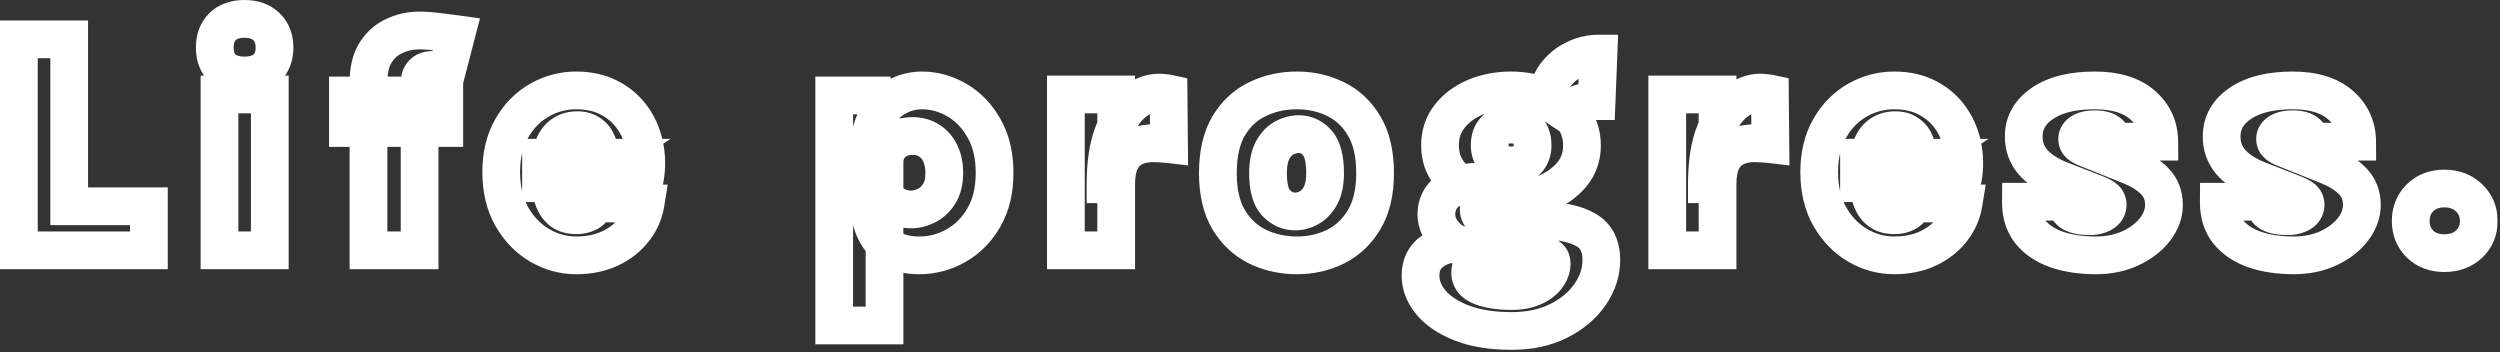<svg width="795" height="112" viewBox="0 0 795 112" fill="none" xmlns="http://www.w3.org/2000/svg">
<rect x="0" y="0" width="795" height="112" fill="#333333" stroke="none"/>
<mask id="path-1-outside-1_199_148" maskUnits="userSpaceOnUse" x="-0.602" y="-0.4" width="795" height="112" fill="black">
<rect fill="white" x="-0.602" y="-0.4" width="795" height="112"/>
<path d="M22 12.5V65.6H47.35V79.6H6V12.5H22ZM77.796 24C74.763 24 72.413 23.233 70.746 21.7C69.113 20.133 68.296 17.933 68.296 15.1C68.296 12.333 69.113 10.133 70.746 8.5C72.413 6.833 74.763 6 77.796 6C80.73 6 83.046 6.833 84.746 8.5C86.446 10.133 87.296 12.333 87.296 15.1C87.296 17.933 86.446 20.133 84.746 21.7C83.046 23.233 80.73 24 77.796 24ZM69.796 79.6V30.05H85.796V79.6H69.796ZM117.184 79.6V26.05C117.184 22.183 117.95 19.05 119.484 16.65C121.017 14.25 123.017 12.5 125.484 11.4C127.95 10.267 130.55 9.7 133.284 9.7C135.15 9.7 137.117 9.833 139.184 10.1C141.25 10.333 143.234 10.583 145.134 10.85L141.984 23C141.317 22.833 140.584 22.667 139.784 22.5C139.017 22.333 138.234 22.25 137.434 22.25C136.634 22.25 135.934 22.4 135.334 22.7C134.734 23 134.267 23.467 133.934 24.1C133.6 24.7 133.434 25.45 133.434 26.35V79.6H117.184ZM110.634 40.7V30.35H141.284V40.7H110.634ZM183.239 81.2C179.106 81.2 175.222 80.133 171.589 78C167.956 75.867 165.006 72.817 162.739 68.85C160.506 64.883 159.389 60.183 159.389 54.75C159.389 49.317 160.506 44.667 162.739 40.8C164.972 36.9 167.906 33.917 171.539 31.85C175.172 29.783 179.072 28.75 183.239 28.75C187.372 28.75 190.972 29.583 194.039 31.25C197.106 32.883 199.572 35.1 201.439 37.9C203.339 40.7 204.572 43.867 205.139 47.4C205.739 50.9 205.622 54.517 204.789 58.25H172.039V50.15H193.089L190.789 51.65C190.889 50.483 190.839 49.3 190.639 48.1C190.472 46.9 190.122 45.8 189.589 44.8C189.056 43.767 188.289 42.95 187.289 42.35C186.322 41.717 185.072 41.4 183.539 41.4C181.839 41.4 180.356 41.817 179.089 42.65C177.856 43.45 176.889 44.633 176.189 46.2C175.522 47.733 175.189 49.617 175.189 51.85V58.15C175.189 60.25 175.489 62.067 176.089 63.6C176.689 65.133 177.572 66.333 178.739 67.2C179.939 68.033 181.439 68.45 183.239 68.45C184.706 68.45 185.989 68.15 187.089 67.55C188.189 66.95 188.956 66 189.389 64.7H205.289C204.789 67.767 203.556 70.55 201.589 73.05C199.656 75.55 197.122 77.533 193.989 79C190.889 80.467 187.306 81.2 183.239 81.2ZM292.327 81.2C288.694 81.2 285.661 80.467 283.227 79C280.794 77.533 278.961 75.233 277.727 72.1C276.527 68.967 275.927 64.9 275.927 59.9H281.277C281.277 61.233 281.661 62.4 282.427 63.4C283.194 64.4 284.227 65.183 285.527 65.75C286.827 66.317 288.244 66.6 289.777 66.6C291.311 66.6 292.877 66.217 294.477 65.45C296.111 64.683 297.477 63.45 298.577 61.75C299.711 60.05 300.277 57.8 300.277 55C300.277 52.633 299.861 50.567 299.027 48.8C298.194 47.033 297.011 45.667 295.477 44.7C293.977 43.733 292.177 43.25 290.077 43.25C288.377 43.25 286.861 43.6 285.527 44.3C284.194 45 283.144 46 282.377 47.3C281.644 48.567 281.277 50.067 281.277 51.8H275.927C275.927 46.2 276.727 41.717 278.327 38.35C279.961 34.983 282.094 32.55 284.727 31.05C287.361 29.517 290.161 28.75 293.127 28.75C297.061 28.75 300.794 29.783 304.327 31.85C307.861 33.917 310.727 36.9 312.927 40.8C315.161 44.7 316.277 49.433 316.277 55C316.277 60.533 315.144 65.25 312.877 69.15C310.644 73.05 307.694 76.033 304.027 78.1C300.394 80.167 296.494 81.2 292.327 81.2ZM265.277 103.5V30.35H278.327L281.277 43.2V103.5H265.277ZM338.949 79.6V30.05H354.949V79.6H338.949ZM351.549 58.6C351.549 51.9 352.399 46.4 354.099 42.1C355.799 37.8 357.949 34.617 360.549 32.55C363.149 30.483 365.799 29.45 368.499 29.45C369.033 29.45 369.566 29.483 370.099 29.55C370.633 29.583 371.133 29.65 371.599 29.75L371.749 45.85C370.916 45.75 370.066 45.683 369.199 45.65C368.333 45.583 367.516 45.55 366.749 45.55C364.416 45.55 362.349 45.983 360.549 46.85C358.783 47.717 357.399 49.1 356.399 51C355.433 52.9 354.949 55.433 354.949 58.6H351.549ZM412.43 81.2C407.863 81.2 403.663 80.267 399.83 78.4C396.03 76.5 392.98 73.633 390.68 69.8C388.413 65.933 387.28 61.033 387.28 55.1C387.28 48.967 388.413 43.967 390.68 40.1C392.98 36.233 396.03 33.383 399.83 31.55C403.663 29.683 407.863 28.75 412.43 28.75C416.896 28.75 421.013 29.683 424.78 31.55C428.546 33.383 431.563 36.233 433.83 40.1C436.13 43.967 437.28 48.967 437.28 55.1C437.28 61.033 436.13 65.933 433.83 69.8C431.563 73.633 428.546 76.5 424.78 78.4C421.013 80.267 416.896 81.2 412.43 81.2ZM411.83 67.25C413.363 67.25 414.846 66.85 416.28 66.05C417.746 65.25 418.963 63.967 419.93 62.2C420.896 60.4 421.38 58.033 421.38 55.1C421.38 50.533 420.563 47.317 418.93 45.45C417.296 43.583 415.33 42.65 413.03 42.65C411.496 42.65 409.963 43.05 408.43 43.85C406.93 44.65 405.68 45.967 404.68 47.8C403.713 49.6 403.23 52.033 403.23 55.1C403.23 59.533 404.08 62.667 405.78 64.5C407.513 66.333 409.53 67.25 411.83 67.25ZM480.721 105.25C474.454 105.25 469.154 104.4 464.821 102.7C460.521 101.033 457.254 98.85 455.021 96.15C452.821 93.483 451.721 90.65 451.721 87.65C451.721 84.483 452.854 82 455.121 80.2C457.388 78.4 460.154 77.5 463.421 77.5L476.571 81.25C473.671 81.25 471.438 81.717 469.871 82.65C468.304 83.617 467.521 84.983 467.521 86.75C467.521 88.75 468.754 90.217 471.221 91.15C473.721 92.083 476.888 92.55 480.721 92.55C483.421 92.55 485.721 92.117 487.621 91.25C489.521 90.417 490.954 89.333 491.921 88C492.921 86.667 493.421 85.283 493.421 83.85C493.421 82.983 493.171 82.333 492.671 81.9C492.204 81.467 491.454 81.25 490.421 81.25H476.571C473.271 81.25 470.104 80.683 467.071 79.55C464.038 78.417 461.554 76.867 459.621 74.9C457.721 72.9 456.771 70.65 456.771 68.15C456.771 66.083 457.338 64.267 458.471 62.7C459.604 61.133 461.204 59.917 463.271 59.05C465.371 58.183 467.804 57.75 470.571 57.75L475.171 62.7C474.238 62.7 473.388 62.85 472.621 63.15C471.888 63.45 471.304 63.9 470.871 64.5C470.438 65.067 470.221 65.783 470.221 66.65C470.221 67.783 470.721 68.667 471.721 69.3C472.721 69.9 474.338 70.2 476.571 70.2H490.421C496.288 70.2 500.888 71.15 504.221 73.05C507.554 74.917 509.221 78.117 509.221 82.65C509.221 86.517 508.038 90.167 505.671 93.6C503.304 97.067 499.988 99.867 495.721 102C491.454 104.167 486.454 105.25 480.721 105.25ZM480.471 63.55C476.471 63.55 472.754 62.85 469.321 61.45C465.921 60.017 463.171 58.017 461.071 55.45C458.971 52.85 457.921 49.783 457.921 46.25C457.921 42.617 458.971 39.5 461.071 36.9C463.171 34.267 465.921 32.25 469.321 30.85C472.754 29.45 476.471 28.75 480.471 28.75C484.404 28.75 488.088 29.45 491.521 30.85C494.954 32.25 497.738 34.267 499.871 36.9C502.004 39.5 503.071 42.617 503.071 46.25C503.071 49.783 502.004 52.85 499.871 55.45C497.738 58.017 494.954 60.017 491.521 61.45C488.088 62.85 484.404 63.55 480.471 63.55ZM480.671 52.6C483.104 52.6 484.821 51.983 485.821 50.75C486.854 49.517 487.371 48.017 487.371 46.25C487.371 44.183 486.854 42.567 485.821 41.4C484.788 40.2 483.004 39.6 480.471 39.6C478.171 39.6 476.471 40.2 475.371 41.4C474.271 42.567 473.721 44.183 473.721 46.25C473.721 48.017 474.271 49.517 475.371 50.75C476.504 51.983 478.271 52.6 480.671 52.6ZM499.271 36.75L492.071 32C492.071 28.967 492.871 26.333 494.471 24.1C496.071 21.867 498.121 20.133 500.621 18.9C503.121 17.667 505.688 17.05 508.321 17.05L507.721 32.15C504.954 32.15 502.854 32.533 501.421 33.3C499.988 34.033 499.271 35.183 499.271 36.75ZM530.18 79.6V30.05H546.18V79.6H530.18ZM542.78 58.6C542.78 51.9 543.63 46.4 545.33 42.1C547.03 37.8 549.18 34.617 551.78 32.55C554.38 30.483 557.03 29.45 559.73 29.45C560.263 29.45 560.796 29.483 561.33 29.55C561.863 29.583 562.363 29.65 562.83 29.75L562.98 45.85C562.146 45.75 561.296 45.683 560.43 45.65C559.563 45.583 558.746 45.55 557.98 45.55C555.646 45.55 553.58 45.983 551.78 46.85C550.013 47.717 548.63 49.1 547.63 51C546.663 52.9 546.18 55.433 546.18 58.6H542.78ZM602.36 81.2C598.227 81.2 594.344 80.133 590.71 78C587.077 75.867 584.127 72.817 581.86 68.85C579.627 64.883 578.51 60.183 578.51 54.75C578.51 49.317 579.627 44.667 581.86 40.8C584.094 36.9 587.027 33.917 590.66 31.85C594.294 29.783 598.194 28.75 602.36 28.75C606.494 28.75 610.094 29.583 613.16 31.25C616.227 32.883 618.694 35.1 620.56 37.9C622.46 40.7 623.694 43.867 624.26 47.4C624.86 50.9 624.744 54.517 623.91 58.25H591.16V50.15H612.21L609.91 51.65C610.01 50.483 609.96 49.3 609.76 48.1C609.594 46.9 609.244 45.8 608.71 44.8C608.177 43.767 607.41 42.95 606.41 42.35C605.444 41.717 604.194 41.4 602.66 41.4C600.96 41.4 599.477 41.817 598.21 42.65C596.977 43.45 596.01 44.633 595.31 46.2C594.644 47.733 594.31 49.617 594.31 51.85V58.15C594.31 60.25 594.61 62.067 595.21 63.6C595.81 65.133 596.694 66.333 597.86 67.2C599.06 68.033 600.56 68.45 602.36 68.45C603.827 68.45 605.11 68.15 606.21 67.55C607.31 66.95 608.077 66 608.51 64.7H624.41C623.91 67.767 622.677 70.55 620.71 73.05C618.777 75.55 616.244 77.533 613.11 79C610.01 80.467 606.427 81.2 602.36 81.2ZM666.495 81.2C661.795 81.2 657.645 80.583 654.045 79.35C650.445 78.083 647.629 76.2 645.595 73.7C643.595 71.167 642.612 67.983 642.645 64.15H657.095C657.162 65.883 657.829 67.083 659.095 67.75C660.395 68.417 662.145 68.75 664.345 68.75C665.679 68.75 666.779 68.583 667.645 68.25C668.512 67.917 669.162 67.483 669.595 66.95C670.029 66.383 670.245 65.783 670.245 65.15C670.245 64.317 669.945 63.65 669.345 63.15C668.745 62.65 667.812 62.15 666.545 61.65L654.595 57C651.062 55.533 648.329 53.683 646.395 51.45C644.495 49.183 643.545 46.5 643.545 43.4C643.545 39.033 645.562 35.5 649.595 32.8C653.629 30.1 659.145 28.75 666.145 28.75C672.712 28.75 677.762 30.283 681.295 33.35C684.829 36.417 686.612 40.317 686.645 45.05H671.995C671.995 43.983 671.545 43.067 670.645 42.3C669.745 41.5 668.245 41.1 666.145 41.1C664.412 41.1 663.045 41.383 662.045 41.95C661.045 42.517 660.545 43.267 660.545 44.2C660.545 45.467 661.595 46.467 663.695 47.2L677.295 52.65C680.662 53.983 683.312 55.65 685.245 57.65C687.179 59.65 688.145 62.15 688.145 65.15C688.145 67.883 687.195 70.483 685.295 72.95C683.429 75.383 680.862 77.367 677.595 78.9C674.329 80.433 670.629 81.2 666.495 81.2ZM729.425 81.2C724.725 81.2 720.575 80.583 716.975 79.35C713.375 78.083 710.558 76.2 708.525 73.7C706.525 71.167 705.542 67.983 705.575 64.15H720.025C720.092 65.883 720.758 67.083 722.025 67.75C723.325 68.417 725.075 68.75 727.275 68.75C728.608 68.75 729.708 68.583 730.575 68.25C731.442 67.917 732.092 67.483 732.525 66.95C732.958 66.383 733.175 65.783 733.175 65.15C733.175 64.317 732.875 63.65 732.275 63.15C731.675 62.65 730.742 62.15 729.475 61.65L717.525 57C713.992 55.533 711.258 53.683 709.325 51.45C707.425 49.183 706.475 46.5 706.475 43.4C706.475 39.033 708.492 35.5 712.525 32.8C716.558 30.1 722.075 28.75 729.075 28.75C735.642 28.75 740.692 30.283 744.225 33.35C747.758 36.417 749.542 40.317 749.575 45.05H734.925C734.925 43.983 734.475 43.067 733.575 42.3C732.675 41.5 731.175 41.1 729.075 41.1C727.342 41.1 725.975 41.383 724.975 41.95C723.975 42.517 723.475 43.267 723.475 44.2C723.475 45.467 724.525 46.467 726.625 47.2L740.225 52.65C743.592 53.983 746.242 55.65 748.175 57.65C750.108 59.65 751.075 62.15 751.075 65.15C751.075 67.883 750.125 70.483 748.225 72.95C746.358 75.383 743.792 77.367 740.525 78.9C737.258 80.433 733.558 81.2 729.425 81.2ZM766.605 70.3C766.605 67.333 767.588 64.867 769.555 62.9C771.555 60.933 774.138 59.95 777.305 59.95C780.471 59.95 783.088 60.933 785.155 62.9C787.221 64.867 788.255 67.333 788.255 70.3C788.255 73.267 787.221 75.717 785.155 77.65C783.088 79.55 780.471 80.5 777.305 80.5C774.138 80.5 771.555 79.533 769.555 77.6C767.588 75.667 766.605 73.233 766.605 70.3Z"/>
</mask>
<path d="M22 12.5H28V6.5H22V12.5ZM22 65.6H16V71.6H22V65.6ZM47.35 65.6H53.35V59.6H47.35V65.6ZM47.35 79.6V85.6H53.35V79.6H47.35ZM6 79.6H4.95911e-05V85.6H6V79.6ZM6 12.5V6.5H4.95911e-05V12.5H6ZM22 12.5H16V65.6H22H28V12.5H22ZM22 65.6V71.6H47.35V65.6V59.6H22V65.6ZM47.35 65.6H41.35V79.6H47.35H53.35V65.6H47.35ZM47.35 79.6V73.6H6V79.6V85.6H47.35V79.6ZM6 79.6H12V12.5H6H4.95911e-05V79.6H6ZM6 12.5V18.5H22V12.5V6.5H6V12.5ZM70.746 21.7L66.593 26.03L66.638 26.073L66.684 26.116L70.746 21.7ZM70.746 8.5L74.989 12.743V12.743L70.746 8.5ZM84.746 8.5L80.546 12.784L80.567 12.806L80.589 12.827L84.746 8.5ZM84.746 21.7L88.765 26.155L88.789 26.134L88.812 26.112L84.746 21.7ZM69.796 79.6H63.796V85.6H69.796V79.6ZM69.796 30.05V24.05H63.796V30.05H69.796ZM85.796 30.05H91.796V24.05H85.796V30.05ZM85.796 79.6V85.6H91.796V79.6H85.796ZM77.796 24V18C75.747 18 75.037 17.494 74.808 17.284L70.746 21.7L66.684 26.116C69.789 28.972 73.778 30 77.796 30V24ZM70.746 21.7L74.9 17.37C74.728 17.206 74.296 16.736 74.296 15.1H68.296H62.296C62.296 19.13 63.497 23.061 66.593 26.03L70.746 21.7ZM68.296 15.1H74.296C74.296 13.588 74.698 13.033 74.989 12.743L70.746 8.5L66.504 4.257C63.527 7.234 62.296 11.079 62.296 15.1H68.296ZM70.746 8.5L74.989 12.743C75.232 12.499 75.876 12 77.796 12V6V-3.05176e-05C73.649 -3.05176e-05 69.593 1.168 66.504 4.257L70.746 8.5ZM77.796 6V12C79.544 12 80.216 12.461 80.546 12.784L84.746 8.5L88.947 4.216C85.877 1.206 81.914 -3.05176e-05 77.796 -3.05176e-05V6ZM84.746 8.5L80.589 12.827C80.907 13.132 81.296 13.659 81.296 15.1H87.296H93.296C93.296 11.008 91.985 7.135 88.903 4.173L84.746 8.5ZM87.296 15.1H81.296C81.296 16.664 80.877 17.107 80.68 17.288L84.746 21.7L88.812 26.112C92.016 23.16 93.296 19.202 93.296 15.1H87.296ZM84.746 21.7L80.728 17.245C80.413 17.529 79.676 18 77.796 18V24V30C81.783 30 85.68 28.938 88.765 26.155L84.746 21.7ZM69.796 79.6H75.796V30.05H69.796H63.796V79.6H69.796ZM69.796 30.05V36.05H85.796V30.05V24.05H69.796V30.05ZM85.796 30.05H79.796V79.6H85.796H91.796V30.05H85.796ZM85.796 79.6V73.6H69.796V79.6V85.6H85.796V79.6ZM117.184 79.6H111.184V85.6H117.184V79.6ZM119.484 16.65L114.427 13.42L119.484 16.65ZM125.484 11.4L127.927 16.88L127.958 16.866L127.989 16.852L125.484 11.4ZM139.184 10.1L138.416 16.051L138.463 16.057L138.51 16.062L139.184 10.1ZM145.134 10.85L150.942 12.356L152.63 5.843L145.968 4.908L145.134 10.85ZM141.984 23L140.528 28.821L146.299 30.263L147.792 24.506L141.984 23ZM139.784 22.5L138.509 28.363L138.534 28.369L138.56 28.374L139.784 22.5ZM135.334 22.7L138.017 28.067L138.017 28.067L135.334 22.7ZM133.934 24.1L139.179 27.014L139.212 26.954L139.243 26.894L133.934 24.1ZM133.434 79.6V85.6H139.434V79.6H133.434ZM110.634 40.7H104.634V46.7H110.634V40.7ZM110.634 30.35V24.35H104.634V30.35H110.634ZM141.284 30.35H147.284V24.35H141.284V30.35ZM141.284 40.7V46.7H147.284V40.7H141.284ZM117.184 79.6H123.184V26.05H117.184H111.184V79.6H117.184ZM117.184 26.05H123.184C123.184 22.931 123.806 21.028 124.54 19.88L119.484 16.65L114.427 13.42C112.094 17.072 111.184 21.436 111.184 26.05H117.184ZM119.484 16.65L124.54 19.88C125.477 18.413 126.593 17.475 127.927 16.88L125.484 11.4L123.04 5.92C119.441 7.525 116.557 10.087 114.427 13.42L119.484 16.65ZM125.484 11.4L127.989 16.852C129.664 16.082 131.409 15.7 133.284 15.7V9.7V3.7C129.692 3.7 126.237 4.451 122.979 5.948L125.484 11.4ZM133.284 9.7V15.7C134.866 15.7 136.575 15.813 138.416 16.051L139.184 10.1L139.951 4.149C137.659 3.853 135.435 3.7 133.284 3.7V9.7ZM139.184 10.1L138.51 16.062C140.528 16.29 142.457 16.533 144.3 16.792L145.134 10.85L145.968 4.908C144.01 4.633 141.973 4.377 139.857 4.138L139.184 10.1ZM145.134 10.85L139.326 9.344L136.176 21.494L141.984 23L147.792 24.506L150.942 12.356L145.134 10.85ZM141.984 23L143.439 17.179C142.683 16.99 141.871 16.806 141.007 16.626L139.784 22.5L138.56 28.374C139.296 28.527 139.951 28.677 140.528 28.821L141.984 23ZM139.784 22.5L141.058 16.637C139.865 16.377 138.654 16.25 137.434 16.25V22.25V28.25C137.814 28.25 138.169 28.289 138.509 28.363L139.784 22.5ZM137.434 22.25V16.25C135.88 16.25 134.229 16.544 132.65 17.333L135.334 22.7L138.017 28.067C137.638 28.256 137.387 28.25 137.434 28.25V22.25ZM135.334 22.7L132.65 17.333C130.85 18.233 129.501 19.64 128.624 21.305L133.934 24.1L139.243 26.894C139.153 27.067 139.004 27.29 138.776 27.518C138.546 27.748 138.284 27.933 138.017 28.067L135.334 22.7ZM133.934 24.1L128.689 21.186C127.73 22.912 127.434 24.738 127.434 26.35H133.434H139.434C139.434 26.162 139.471 26.488 139.179 27.014L133.934 24.1ZM133.434 26.35H127.434V79.6H133.434H139.434V26.35H133.434ZM133.434 79.6V73.6H117.184V79.6V85.6H133.434V79.6ZM110.634 40.7H116.634V30.35H110.634H104.634V40.7H110.634ZM110.634 30.35V36.35H141.284V30.35V24.35H110.634V30.35ZM141.284 30.35H135.284V40.7H141.284H147.284V30.35H141.284ZM141.284 40.7V34.7H110.634V40.7V46.7H141.284V40.7ZM171.589 78L174.627 72.826L171.589 78ZM162.739 68.85L157.511 71.794L157.52 71.81L157.53 71.827L162.739 68.85ZM162.739 40.8L167.935 43.801L167.94 43.791L167.946 43.782L162.739 40.8ZM171.539 31.85L174.506 37.065L171.539 31.85ZM194.039 31.25L191.174 36.522L191.196 36.534L191.219 36.546L194.039 31.25ZM201.439 37.9L196.447 41.228L196.46 41.249L196.474 41.269L201.439 37.9ZM205.139 47.4L199.215 48.35L199.22 48.382L199.225 48.414L205.139 47.4ZM204.789 58.25V64.25H209.597L210.645 59.557L204.789 58.25ZM172.039 58.25H166.039V64.25H172.039V58.25ZM172.039 50.15V44.15H166.039V50.15H172.039ZM193.089 50.15L196.367 55.176L213.273 44.15H193.089V50.15ZM190.789 51.65L184.811 51.138L183.76 63.397L194.067 56.676L190.789 51.65ZM190.639 48.1L184.696 48.925L184.707 49.006L184.721 49.086L190.639 48.1ZM189.589 44.8L184.257 47.552L184.276 47.588L184.295 47.623L189.589 44.8ZM187.289 42.35L184.001 47.369L184.1 47.434L184.202 47.495L187.289 42.35ZM179.089 42.65L182.354 47.684L182.371 47.673L182.387 47.663L179.089 42.65ZM176.189 46.2L170.711 43.752L170.699 43.78L170.687 43.808L176.189 46.2ZM178.739 67.2L175.161 72.016L175.238 72.074L175.317 72.128L178.739 67.2ZM187.089 67.55L184.216 62.283L187.089 67.55ZM189.389 64.7V58.7H185.065L183.697 62.803L189.389 64.7ZM205.289 64.7L211.211 65.665L212.347 58.7H205.289V64.7ZM201.589 73.05L196.873 69.34L196.858 69.36L196.843 69.379L201.589 73.05ZM193.989 79L191.445 73.566L191.434 73.571L191.423 73.576L193.989 79ZM183.239 81.2V75.2C180.195 75.2 177.358 74.429 174.627 72.826L171.589 78L168.551 83.174C173.087 85.837 178.016 87.2 183.239 87.2V81.2ZM171.589 78L174.627 72.826C171.972 71.267 169.741 69.01 167.949 65.873L162.739 68.85L157.53 71.827C160.271 76.624 163.939 80.466 168.551 83.174L171.589 78ZM162.739 68.85L167.967 65.906C166.33 62.998 165.389 59.352 165.389 54.75H159.389H153.389C153.389 61.015 154.682 66.769 157.511 71.794L162.739 68.85ZM159.389 54.75H165.389C165.389 50.143 166.332 46.577 167.935 43.801L162.739 40.8L157.543 37.799C154.68 42.757 153.389 48.491 153.389 54.75H159.389ZM162.739 40.8L167.946 43.782C169.687 40.741 171.875 38.561 174.506 37.065L171.539 31.85L168.573 26.635C163.936 29.272 160.258 33.059 157.532 37.818L162.739 40.8ZM171.539 31.85L174.506 37.065C177.238 35.511 180.116 34.75 183.239 34.75V28.75V22.75C178.029 22.75 173.107 24.055 168.573 26.635L171.539 31.85ZM183.239 28.75V34.75C186.556 34.75 189.136 35.414 191.174 36.522L194.039 31.25L196.904 25.978C192.809 23.753 188.189 22.75 183.239 22.75V28.75ZM194.039 31.25L191.219 36.546C193.439 37.728 195.149 39.281 196.447 41.228L201.439 37.9L206.431 34.572C203.996 30.919 200.772 28.038 196.86 25.954L194.039 31.25ZM201.439 37.9L196.474 41.269C197.853 43.301 198.779 45.633 199.215 48.35L205.139 47.4L211.063 46.45C210.366 42.101 208.825 38.099 206.404 34.531L201.439 37.9ZM205.139 47.4L199.225 48.414C199.683 51.086 199.61 53.913 198.933 56.943L204.789 58.25L210.645 59.557C211.635 55.121 211.795 50.714 211.053 46.386L205.139 47.4ZM204.789 58.25V52.25H172.039V58.25V64.25H204.789V58.25ZM172.039 58.25H178.039V50.15H172.039H166.039V58.25H172.039ZM172.039 50.15V56.15H193.089V50.15V44.15H172.039V50.15ZM193.089 50.15L189.812 45.124L187.512 46.624L190.789 51.65L194.067 56.676L196.367 55.176L193.089 50.15ZM190.789 51.65L196.767 52.162C196.912 50.476 196.837 48.789 196.557 47.114L190.639 48.1L184.721 49.086C184.841 49.811 184.867 50.49 184.811 51.138L190.789 51.65ZM190.639 48.1L196.582 47.275C196.325 45.424 195.771 43.641 194.883 41.977L189.589 44.8L184.295 47.623C184.474 47.959 184.62 48.376 184.696 48.925L190.639 48.1ZM189.589 44.8L194.921 42.048C193.875 40.021 192.329 38.377 190.376 37.205L187.289 42.35L184.202 47.495C184.227 47.51 184.239 47.519 184.242 47.522C184.245 47.524 184.243 47.523 184.24 47.519C184.236 47.515 184.235 47.513 184.236 47.515C184.238 47.517 184.245 47.529 184.257 47.552L189.589 44.8ZM187.289 42.35L190.577 37.331C188.362 35.88 185.867 35.4 183.539 35.4V41.4V47.4C184.278 47.4 184.283 47.554 184.001 47.369L187.289 42.35ZM183.539 41.4V35.4C180.814 35.4 178.153 36.084 175.791 37.638L179.089 42.65L182.387 47.663C182.558 47.55 182.864 47.4 183.539 47.4V41.4ZM179.089 42.65L175.824 37.616C173.465 39.146 171.803 41.309 170.711 43.752L176.189 46.2L181.667 48.648C181.975 47.958 182.246 47.754 182.354 47.684L179.089 42.65ZM176.189 46.2L170.687 43.808C169.601 46.304 169.189 49.055 169.189 51.85H175.189H181.189C181.189 50.178 181.443 49.163 181.692 48.592L176.189 46.2ZM175.189 51.85H169.189V58.15H175.189H181.189V51.85H175.189ZM175.189 58.15H169.189C169.189 60.801 169.565 63.394 170.502 65.786L176.089 63.6L181.677 61.414C181.413 60.74 181.189 59.699 181.189 58.15H175.189ZM176.089 63.6L170.502 65.786C171.456 68.225 172.976 70.393 175.161 72.016L178.739 67.2L182.317 62.383C182.169 62.274 181.923 62.042 181.677 61.414L176.089 63.6ZM178.739 67.2L175.317 72.128C177.734 73.807 180.503 74.45 183.239 74.45V68.45V62.45C182.799 62.45 182.523 62.399 182.37 62.356C182.226 62.316 182.173 62.28 182.161 62.272L178.739 67.2ZM183.239 68.45V74.45C185.538 74.45 187.841 73.974 189.962 72.817L187.089 67.55L184.216 62.283C184.137 62.326 183.874 62.45 183.239 62.45V68.45ZM187.089 67.55L189.962 72.817C192.524 71.42 194.217 69.19 195.081 66.597L189.389 64.7L183.697 62.803C183.679 62.856 183.702 62.766 183.82 62.619C183.944 62.465 184.093 62.349 184.216 62.283L187.089 67.55ZM189.389 64.7V70.7H205.289V64.7V58.7H189.389V64.7ZM205.289 64.7L199.367 63.734C199.035 65.775 198.228 67.618 196.873 69.34L201.589 73.05L206.305 76.76C208.884 73.481 210.544 69.759 211.211 65.665L205.289 64.7ZM201.589 73.05L196.843 69.379C195.547 71.055 193.798 72.465 191.445 73.566L193.989 79L196.533 84.434C200.447 82.602 203.765 80.045 206.335 76.721L201.589 73.05ZM193.989 79L191.423 73.576C189.261 74.599 186.582 75.2 183.239 75.2V81.2V87.2C188.03 87.2 192.517 86.334 196.555 84.424L193.989 79ZM283.227 79L280.13 84.139L283.227 79ZM277.727 72.1L272.124 74.246L272.134 74.272L272.144 74.298L277.727 72.1ZM275.927 59.9V53.9H269.927V59.9H275.927ZM281.277 59.9H287.277V53.9H281.277V59.9ZM282.427 63.4L287.189 59.749L282.427 63.4ZM285.527 65.75L283.13 71.25L285.527 65.75ZM294.477 65.45L291.928 60.019L291.906 60.029L291.885 60.039L294.477 65.45ZM298.577 61.75L293.585 58.422L293.562 58.456L293.54 58.49L298.577 61.75ZM299.027 48.8L304.454 46.24V46.24L299.027 48.8ZM295.477 44.7L292.227 49.743L292.252 49.76L292.278 49.776L295.477 44.7ZM285.527 44.3L288.316 49.612L285.527 44.3ZM282.377 47.3L277.209 44.252L277.197 44.273L277.185 44.294L282.377 47.3ZM281.277 51.8V57.8H287.277V51.8H281.277ZM275.927 51.8H269.927V57.8H275.927V51.8ZM278.327 38.35L272.929 35.731L272.919 35.753L272.908 35.775L278.327 38.35ZM284.727 31.05L287.697 36.264L287.722 36.249L287.747 36.235L284.727 31.05ZM304.327 31.85L301.298 37.029L304.327 31.85ZM312.927 40.8L307.702 43.748L307.711 43.765L307.721 43.782L312.927 40.8ZM312.877 69.15L307.69 66.135L307.68 66.152L307.671 66.168L312.877 69.15ZM304.027 78.1L301.081 72.873L301.071 72.879L301.061 72.885L304.027 78.1ZM265.277 103.5H259.277V109.5H265.277V103.5ZM265.277 30.35V24.35H259.277V30.35H265.277ZM278.327 30.35L284.175 29.008L283.106 24.35H278.327V30.35ZM281.277 43.2H287.277V42.52L287.125 41.858L281.277 43.2ZM281.277 103.5V109.5H287.277V103.5H281.277ZM292.327 81.2V75.2C289.486 75.2 287.596 74.628 286.325 73.861L283.227 79L280.13 84.139C283.725 86.306 287.902 87.2 292.327 87.2V81.2ZM283.227 79L286.325 73.861C285.219 73.195 284.153 72.044 283.31 69.902L277.727 72.1L272.144 74.298C273.768 78.423 276.369 81.872 280.13 84.139L283.227 79ZM277.727 72.1L283.331 69.954C282.488 67.755 281.927 64.492 281.927 59.9H275.927H269.927C269.927 65.308 270.566 70.178 272.124 74.246L277.727 72.1ZM275.927 59.9V65.9H281.277V59.9V53.9H275.927V59.9ZM281.277 59.9H275.277C275.277 62.471 276.047 64.94 277.666 67.051L282.427 63.4L287.189 59.749C287.194 59.756 287.208 59.775 287.224 59.806C287.24 59.837 287.255 59.87 287.265 59.902C287.276 59.934 287.279 59.955 287.28 59.959C287.281 59.964 287.277 59.945 287.277 59.9H281.277ZM282.427 63.4L277.666 67.051C279.125 68.954 281.017 70.329 283.13 71.25L285.527 65.75L287.925 60.25C287.438 60.038 287.263 59.846 287.189 59.749L282.427 63.4ZM285.527 65.75L283.13 71.25C285.246 72.172 287.487 72.6 289.777 72.6V66.6V60.6C289.001 60.6 288.409 60.461 287.925 60.25L285.527 65.75ZM289.777 66.6V72.6C292.339 72.6 294.788 71.954 297.07 70.861L294.477 65.45L291.885 60.039C290.967 60.479 290.283 60.6 289.777 60.6V66.6ZM294.477 65.45L297.027 70.881C299.797 69.581 301.982 67.534 303.615 65.01L298.577 61.75L293.54 58.49C292.973 59.367 292.424 59.785 291.928 60.019L294.477 65.45ZM298.577 61.75L303.57 65.078C305.562 62.09 306.277 58.559 306.277 55H300.277H294.277C294.277 57.041 293.859 58.01 293.585 58.422L298.577 61.75ZM300.277 55H306.277C306.277 51.932 305.736 48.959 304.454 46.24L299.027 48.8L293.601 51.36C293.985 52.175 294.277 53.334 294.277 55H300.277ZM299.027 48.8L304.454 46.24C303.173 43.524 301.253 41.248 298.677 39.624L295.477 44.7L292.278 49.776C292.769 50.085 293.216 50.543 293.601 51.36L299.027 48.8ZM295.477 44.7L298.728 39.657C296.098 37.962 293.123 37.25 290.077 37.25V43.25V49.25C291.232 49.25 291.857 49.505 292.227 49.743L295.477 44.7ZM290.077 43.25V37.25C287.532 37.25 285.038 37.781 282.738 38.988L285.527 44.3L288.316 49.612C288.684 49.419 289.222 49.25 290.077 49.25V43.25ZM285.527 44.3L282.738 38.988C280.414 40.208 278.542 41.993 277.209 44.252L282.377 47.3L287.546 50.348C287.747 50.007 287.974 49.792 288.316 49.612L285.527 44.3ZM282.377 47.3L277.185 44.294C275.833 46.63 275.277 49.206 275.277 51.8H281.277H287.277C287.277 50.927 287.456 50.504 287.57 50.306L282.377 47.3ZM281.277 51.8V45.8H275.927V51.8V57.8H281.277V51.8ZM275.927 51.8H281.927C281.927 46.683 282.672 43.186 283.747 40.925L278.327 38.35L272.908 35.775C270.783 40.247 269.927 45.717 269.927 51.8H275.927ZM278.327 38.35L283.726 40.969C284.955 38.434 286.341 37.036 287.697 36.264L284.727 31.05L281.758 25.837C277.847 28.064 274.966 31.532 272.929 35.731L278.327 38.35ZM284.727 31.05L287.747 36.235C289.489 35.22 291.251 34.75 293.127 34.75V28.75V22.75C289.07 22.75 285.232 23.813 281.708 25.865L284.727 31.05ZM293.127 28.75V34.75C295.952 34.75 298.645 35.477 301.298 37.029L304.327 31.85L307.357 26.671C302.943 24.09 298.17 22.75 293.127 22.75V28.75ZM304.327 31.85L301.298 37.029C303.83 38.51 305.973 40.684 307.702 43.748L312.927 40.8L318.153 37.852C315.482 33.117 311.892 29.323 307.357 26.671L304.327 31.85ZM312.927 40.8L307.721 43.782C309.324 46.581 310.277 50.232 310.277 55H316.277H322.277C322.277 48.635 320.998 42.819 318.134 37.818L312.927 40.8ZM316.277 55H310.277C310.277 59.713 309.316 63.337 307.69 66.135L312.877 69.15L318.065 72.165C320.972 67.163 322.277 61.354 322.277 55H316.277ZM312.877 69.15L307.671 66.168C305.937 69.196 303.742 71.374 301.081 72.873L304.027 78.1L306.973 83.327C311.646 80.693 315.351 76.904 318.084 72.132L312.877 69.15ZM304.027 78.1L301.061 72.885C298.329 74.439 295.45 75.2 292.327 75.2V81.2V87.2C297.538 87.2 302.46 85.894 306.994 83.315L304.027 78.1ZM265.277 103.5H271.277V30.35H265.277H259.277V103.5H265.277ZM265.277 30.35V36.35H278.327V30.35V24.35H265.277V30.35ZM278.327 30.35L272.48 31.692L275.43 44.542L281.277 43.2L287.125 41.858L284.175 29.008L278.327 30.35ZM281.277 43.2H275.277V103.5H281.277H287.277V43.2H281.277ZM281.277 103.5V97.5H265.277V103.5V109.5H281.277V103.5ZM338.949 79.6H332.949V85.6H338.949V79.6ZM338.949 30.05V24.05H332.949V30.05H338.949ZM354.949 30.05H360.949V24.05H354.949V30.05ZM354.949 79.6V85.6H360.949V79.6H354.949ZM351.549 58.6H345.549V64.6H351.549V58.6ZM354.099 42.1L359.679 44.306V44.306L354.099 42.1ZM360.549 32.55L356.816 27.853L360.549 32.55ZM370.099 29.55L369.355 35.504L369.539 35.527L369.725 35.538L370.099 29.55ZM371.599 29.75L377.599 29.694L377.554 24.89L372.856 23.883L371.599 29.75ZM371.749 45.85L371.034 51.807L377.813 52.621L377.749 45.794L371.749 45.85ZM369.199 45.65L368.739 51.632L368.854 51.641L368.969 51.645L369.199 45.65ZM360.549 46.85L357.946 41.444L357.927 41.453L357.907 41.463L360.549 46.85ZM356.399 51L351.09 48.206L351.07 48.242L351.052 48.279L356.399 51ZM354.949 58.6V64.6H360.949V58.6H354.949ZM338.949 79.6H344.949V30.05H338.949H332.949V79.6H338.949ZM338.949 30.05V36.05H354.949V30.05V24.05H338.949V30.05ZM354.949 30.05H348.949V79.6H354.949H360.949V30.05H354.949ZM354.949 79.6V73.6H338.949V79.6V85.6H354.949V79.6ZM351.549 58.6H357.549C357.549 52.345 358.352 47.663 359.679 44.306L354.099 42.1L348.52 39.894C346.447 45.136 345.549 51.455 345.549 58.6H351.549ZM354.099 42.1L359.679 44.306C361.137 40.619 362.767 38.452 364.283 37.247L360.549 32.55L356.816 27.853C353.132 30.781 350.462 34.981 348.52 39.894L354.099 42.1ZM360.549 32.55L364.283 37.247C366.072 35.825 367.444 35.45 368.499 35.45V29.45V23.45C364.154 23.45 360.226 25.142 356.816 27.853L360.549 32.55ZM368.499 29.45V35.45C368.782 35.45 369.067 35.468 369.355 35.504L370.099 29.55L370.843 23.596C370.065 23.499 369.283 23.45 368.499 23.45V29.45ZM370.099 29.55L369.725 35.538C369.996 35.555 370.198 35.586 370.342 35.617L371.599 29.75L372.856 23.883C372.067 23.714 371.269 23.611 370.474 23.562L370.099 29.55ZM371.599 29.75L365.6 29.806L365.75 45.906L371.749 45.85L377.749 45.794L377.599 29.694L371.599 29.75ZM371.749 45.85L372.464 39.893C371.465 39.773 370.453 39.694 369.43 39.654L369.199 45.65L368.969 51.645C369.679 51.673 370.367 51.727 371.034 51.807L371.749 45.85ZM369.199 45.65L369.659 39.668C368.659 39.591 367.688 39.55 366.749 39.55V45.55V51.55C367.344 51.55 368.006 51.576 368.739 51.632L369.199 45.65ZM366.749 45.55V39.55C363.665 39.55 360.684 40.126 357.946 41.444L360.549 46.85L363.152 52.256C364.015 51.841 365.167 51.55 366.749 51.55V45.55ZM360.549 46.85L357.907 41.463C354.894 42.941 352.625 45.289 351.09 48.206L356.399 51L361.709 53.794C362.174 52.911 362.671 52.492 363.192 52.237L360.549 46.85ZM356.399 51L351.052 48.279C349.499 51.332 348.949 54.91 348.949 58.6H354.949H360.949C360.949 55.957 361.367 54.468 361.747 53.721L356.399 51ZM354.949 58.6V52.6H351.549V58.6V64.6H354.949V58.6ZM399.83 78.4L397.146 83.766L397.175 83.781L397.203 83.794L399.83 78.4ZM390.68 69.8L385.504 72.834L385.519 72.861L385.535 72.887L390.68 69.8ZM390.68 40.1L385.523 37.033L385.513 37.049L385.504 37.066L390.68 40.1ZM399.83 31.55L402.437 36.954L402.447 36.949L402.457 36.944L399.83 31.55ZM424.78 31.55L422.116 36.926L422.135 36.935L422.154 36.945L424.78 31.55ZM433.83 40.1L428.654 43.134L428.663 43.151L428.673 43.167L433.83 40.1ZM433.83 69.8L428.673 66.733L428.669 66.739L428.665 66.746L433.83 69.8ZM424.78 78.4L427.444 83.776L427.463 83.767L427.482 83.757L424.78 78.4ZM416.28 66.05L413.407 60.783L413.381 60.797L413.356 60.811L416.28 66.05ZM419.93 62.2L425.193 65.08L425.205 65.059L425.216 65.039L419.93 62.2ZM418.93 45.45L423.445 41.499V41.499L418.93 45.45ZM408.43 43.85L405.654 38.531L405.63 38.543L405.606 38.556L408.43 43.85ZM404.68 47.8L399.412 44.927L399.403 44.944L399.394 44.961L404.68 47.8ZM405.78 64.5L401.38 68.58L401.4 68.601L401.42 68.622L405.78 64.5ZM412.43 81.2V75.2C408.707 75.2 405.414 74.446 402.457 73.006L399.83 78.4L397.203 83.794C401.912 86.088 407.019 87.2 412.43 87.2V81.2ZM399.83 78.4L402.513 73.033C399.788 71.671 397.57 69.621 395.825 66.713L390.68 69.8L385.535 72.887C388.39 77.645 392.271 81.329 397.146 83.766L399.83 78.4ZM390.68 69.8L395.856 66.766C394.276 64.071 393.28 60.302 393.28 55.1H387.28H381.28C381.28 61.765 382.55 67.796 385.504 72.834L390.68 69.8ZM387.28 55.1H393.28C393.28 49.656 394.292 45.802 395.856 43.134L390.68 40.1L385.504 37.066C382.534 42.131 381.28 48.277 381.28 55.1H387.28ZM390.68 40.1L395.836 43.167C397.576 40.242 399.769 38.241 402.437 36.954L399.83 31.55L397.223 26.146C392.29 28.526 388.383 32.224 385.523 37.033L390.68 40.1ZM399.83 31.55L402.457 36.944C405.414 35.504 408.707 34.75 412.43 34.75V28.75V22.75C407.019 22.75 401.912 23.862 397.203 26.156L399.83 31.55ZM412.43 28.75V34.75C416.031 34.75 419.228 35.495 422.116 36.926L424.78 31.55L427.444 26.174C422.798 23.871 417.761 22.75 412.43 22.75V28.75ZM424.78 31.55L422.154 36.945C424.781 38.223 426.942 40.214 428.654 43.134L433.83 40.1L439.006 37.066C436.185 32.253 432.312 28.543 427.406 26.155L424.78 31.55ZM433.83 40.1L428.673 43.167C430.256 45.828 431.28 49.669 431.28 55.1H437.28H443.28C443.28 48.264 442.004 42.105 438.986 37.033L433.83 40.1ZM437.28 55.1H431.28C431.28 60.288 430.272 64.045 428.673 66.733L433.83 69.8L438.986 72.867C441.988 67.822 443.28 61.778 443.28 55.1H437.28ZM433.83 69.8L428.665 66.746C426.948 69.65 424.762 71.689 422.078 73.043L424.78 78.4L427.482 83.757C432.331 81.311 436.178 77.617 438.994 72.854L433.83 69.8ZM424.78 78.4L422.116 73.024C419.228 74.455 416.031 75.2 412.43 75.2V81.2V87.2C417.761 87.2 422.798 86.079 427.444 83.776L424.78 78.4ZM411.83 67.25V73.25C414.459 73.25 416.942 72.552 419.204 71.289L416.28 66.05L413.356 60.811C412.751 61.148 412.267 61.25 411.83 61.25V67.25ZM416.28 66.05L419.153 71.317C421.819 69.863 423.789 67.646 425.193 65.08L419.93 62.2L414.666 59.32C414.137 60.287 413.674 60.637 413.407 60.783L416.28 66.05ZM419.93 62.2L425.216 65.039C426.811 62.069 427.38 58.62 427.38 55.1H421.38H415.38C415.38 57.447 414.982 58.731 414.644 59.361L419.93 62.2ZM421.38 55.1H427.38C427.38 50.164 426.566 45.066 423.445 41.499L418.93 45.45L414.414 49.401C414.56 49.568 415.38 50.902 415.38 55.1H421.38ZM418.93 45.45L423.445 41.499C420.773 38.446 417.207 36.65 413.03 36.65V42.65V48.65C413.452 48.65 413.819 48.721 414.414 49.401L418.93 45.45ZM413.03 42.65V36.65C410.412 36.65 407.934 37.341 405.654 38.531L408.43 43.85L411.205 49.169C411.992 48.759 412.581 48.65 413.03 48.65V42.65ZM408.43 43.85L405.606 38.556C402.858 40.021 400.844 42.302 399.412 44.927L404.68 47.8L409.947 50.673C410.515 49.632 411.001 49.279 411.253 49.144L408.43 43.85ZM404.68 47.8L399.394 44.961C397.782 47.963 397.23 51.499 397.23 55.1H403.23H409.23C409.23 52.567 409.645 51.237 409.966 50.639L404.68 47.8ZM403.23 55.1H397.23C397.23 59.982 398.104 65.047 401.38 68.58L405.78 64.5L410.179 60.42C410.055 60.286 409.23 59.084 409.23 55.1H403.23ZM405.78 64.5L401.42 68.622C404.165 71.525 407.711 73.25 411.83 73.25V67.25V61.25C411.349 61.25 410.862 61.142 410.14 60.378L405.78 64.5ZM464.821 102.7L467.012 97.114L467.001 97.11L466.99 97.106L464.821 102.7ZM455.021 96.15L450.393 99.968L450.398 99.974L455.021 96.15ZM455.121 80.2L458.852 84.899L455.121 80.2ZM463.421 77.5L465.067 71.73L464.26 71.5H463.421V77.5ZM476.571 81.25V87.25L478.217 75.48L476.571 81.25ZM469.871 82.65L466.8 77.495L466.76 77.519L466.72 77.544L469.871 82.65ZM471.221 91.15L469.098 96.762L469.11 96.766L469.123 96.771L471.221 91.15ZM487.621 91.25L485.211 85.755L485.171 85.773L485.131 85.791L487.621 91.25ZM491.921 88L487.121 84.4L487.092 84.439L487.063 84.478L491.921 88ZM492.671 81.9L488.588 86.297L488.664 86.367L488.742 86.434L492.671 81.9ZM467.071 79.55L469.171 73.93L467.071 79.55ZM459.621 74.9L455.271 79.032L455.306 79.07L455.342 79.106L459.621 74.9ZM458.471 62.7L453.61 59.183L458.471 62.7ZM463.271 59.05L460.982 53.504L460.966 53.51L460.951 53.517L463.271 59.05ZM470.571 57.75L474.966 53.666L473.186 51.75H470.571V57.75ZM475.171 62.7V68.7H488.938L479.566 58.616L475.171 62.7ZM472.621 63.15L470.435 57.562L470.392 57.579L470.349 57.597L472.621 63.15ZM470.871 64.5L475.637 68.145L475.687 68.079L475.735 68.013L470.871 64.5ZM471.721 69.3L468.511 74.369L468.572 74.408L468.634 74.445L471.721 69.3ZM504.221 73.05L501.25 78.263L501.27 78.274L501.29 78.285L504.221 73.05ZM505.671 93.6L500.731 90.195L500.723 90.206L500.716 90.217L505.671 93.6ZM495.721 102L493.038 96.633L493.021 96.642L493.004 96.65L495.721 102ZM469.321 61.45L466.99 66.979L467.023 66.993L467.056 67.006L469.321 61.45ZM461.071 55.45L456.404 59.22L456.415 59.235L456.427 59.249L461.071 55.45ZM461.071 36.9L465.739 40.67L465.751 40.656L465.762 40.641L461.071 36.9ZM469.321 30.85L467.056 25.294L467.046 25.298L467.037 25.302L469.321 30.85ZM491.521 30.85L489.256 36.406L491.521 30.85ZM499.871 36.9L495.209 40.677L495.221 40.691L495.233 40.706L499.871 36.9ZM499.871 55.45L504.485 59.285L504.498 59.271L504.51 59.256L499.871 55.45ZM491.521 61.45L493.787 67.006L493.81 66.996L493.833 66.987L491.521 61.45ZM485.821 50.75L481.222 46.897L481.191 46.934L481.161 46.971L485.821 50.75ZM485.821 41.4L481.275 45.315L481.302 45.347L481.33 45.378L485.821 41.4ZM475.371 41.4L479.737 45.516L479.766 45.485L479.794 45.454L475.371 41.4ZM475.371 50.75L470.893 54.744L470.923 54.777L470.953 54.81L475.371 50.75ZM499.271 36.75L495.967 41.758L505.271 47.896V36.75H499.271ZM492.071 32H486.071V35.23L488.767 37.008L492.071 32ZM494.471 24.1L499.349 27.594V27.594L494.471 24.1ZM500.621 18.9L497.967 13.519L497.967 13.519L500.621 18.9ZM508.321 17.05L514.316 17.288L514.564 11.05H508.321V17.05ZM507.721 32.15V38.15H513.487L513.716 32.388L507.721 32.15ZM501.421 33.3L504.154 38.642L504.203 38.617L504.251 38.591L501.421 33.3ZM480.721 105.25V99.25C474.96 99.25 470.452 98.464 467.012 97.114L464.821 102.7L462.63 108.286C467.857 110.336 473.949 111.25 480.721 111.25V105.25ZM464.821 102.7L466.99 97.106C463.353 95.696 461.05 94.025 459.644 92.326L455.021 96.15L450.398 99.974C453.459 103.675 457.689 106.371 462.653 108.294L464.821 102.7ZM455.021 96.15L459.649 92.332C458.194 90.567 457.721 89.048 457.721 87.65H451.721H445.721C445.721 92.252 447.449 96.399 450.393 99.968L455.021 96.15ZM451.721 87.65H457.721C457.721 86.117 458.167 85.443 458.852 84.899L455.121 80.2L451.39 75.501C447.542 78.557 445.721 82.85 445.721 87.65H451.721ZM455.121 80.2L458.852 84.899C459.922 84.049 461.326 83.5 463.421 83.5V77.5V71.5C458.983 71.5 454.853 72.751 451.39 75.501L455.121 80.2ZM463.421 77.5L461.776 83.27L474.926 87.02L476.571 81.25L478.217 75.48L465.067 71.73L463.421 77.5ZM476.571 81.25V75.25C473.169 75.25 469.691 75.773 466.8 77.495L469.871 82.65L472.942 87.805C473.184 87.66 474.174 87.25 476.571 87.25V81.25ZM469.871 82.65L466.72 77.544C463.473 79.547 461.521 82.798 461.521 86.75H467.521H473.521C473.521 86.784 473.504 87.052 473.314 87.384C473.131 87.704 472.945 87.803 473.022 87.756L469.871 82.65ZM467.521 86.75H461.521C461.521 89.096 462.286 91.347 463.854 93.212C465.333 94.97 467.25 96.062 469.098 96.762L471.221 91.15L473.344 85.538C472.726 85.304 472.793 85.197 473.038 85.488C473.172 85.647 473.309 85.869 473.405 86.139C473.5 86.405 473.521 86.624 473.521 86.75H467.521ZM471.221 91.15L469.123 96.771C472.518 98.039 476.458 98.55 480.721 98.55V92.55V86.55C477.318 86.55 474.924 86.128 473.32 85.529L471.221 91.15ZM480.721 92.55V98.55C484.039 98.55 487.236 98.02 490.111 96.709L487.621 91.25L485.131 85.791C484.206 86.213 482.804 86.55 480.721 86.55V92.55ZM487.621 91.25L490.031 96.745C492.657 95.593 495.043 93.916 496.779 91.522L491.921 88L487.063 84.478C486.866 84.751 486.385 85.24 485.211 85.755L487.621 91.25ZM491.921 88L496.721 91.6C498.368 89.404 499.421 86.785 499.421 83.85H493.421H487.421C487.421 83.853 487.423 83.868 487.403 83.923C487.38 83.987 487.311 84.147 487.121 84.4L491.921 88ZM493.421 83.85H499.421C499.421 81.817 498.795 79.267 496.601 77.366L492.671 81.9L488.742 86.434C488.209 85.972 487.843 85.41 487.634 84.866C487.438 84.359 487.421 83.98 487.421 83.85H493.421ZM492.671 81.9L496.754 77.503C494.662 75.561 492.077 75.25 490.421 75.25V81.25V87.25C490.545 87.25 490.402 87.266 490.093 87.177C489.767 87.082 489.181 86.847 488.588 86.297L492.671 81.9ZM490.421 81.25V75.25H476.571V81.25V87.25H490.421V81.25ZM476.571 81.25V75.25C473.974 75.25 471.52 74.807 469.171 73.93L467.071 79.55L464.971 85.171C468.689 86.56 472.568 87.25 476.571 87.25V81.25ZM467.071 79.55L469.171 73.93C466.817 73.05 465.121 71.936 463.9 70.694L459.621 74.9L455.342 79.106C457.988 81.797 461.259 83.783 464.971 85.171L467.071 79.55ZM459.621 74.9L463.971 70.767C463.011 69.757 462.771 68.947 462.771 68.15H456.771H450.771C450.771 72.353 452.431 76.043 455.271 79.032L459.621 74.9ZM456.771 68.15H462.771C462.771 67.254 462.992 66.688 463.332 66.217L458.471 62.7L453.61 59.183C451.684 61.845 450.771 64.912 450.771 68.15H456.771ZM458.471 62.7L463.332 66.217C463.723 65.677 464.377 65.093 465.591 64.583L463.271 59.05L460.951 53.517C458.032 54.741 455.486 56.59 453.61 59.183L458.471 62.7ZM463.271 59.05L465.56 64.596C466.795 64.087 468.423 63.75 470.571 63.75V57.75V51.75C467.186 51.75 463.948 52.28 460.982 53.504L463.271 59.05ZM470.571 57.75L466.176 61.834L470.776 66.784L475.171 62.7L479.566 58.616L474.966 53.666L470.571 57.75ZM475.171 62.7V56.7C473.589 56.7 471.985 56.956 470.435 57.562L472.621 63.15L474.808 68.737C474.791 68.744 474.887 68.7 475.171 68.7V62.7ZM472.621 63.15L470.349 57.597C468.655 58.29 467.144 59.413 466.007 60.987L470.871 64.5L475.735 68.013C475.615 68.179 475.466 68.334 475.298 68.463C475.133 68.591 474.987 68.665 474.893 68.703L472.621 63.15ZM470.871 64.5L466.105 60.855C464.711 62.678 464.221 64.757 464.221 66.65H470.221H476.221C476.221 66.714 476.213 66.914 476.127 67.199C476.037 67.496 475.88 67.828 475.637 68.145L470.871 64.5ZM470.221 66.65H464.221C464.221 69.947 465.867 72.695 468.511 74.369L471.721 69.3L474.931 64.231C475.126 64.355 475.506 64.657 475.818 65.207C476.135 65.768 476.221 66.304 476.221 66.65H470.221ZM471.721 69.3L468.634 74.445C471.087 75.916 474.082 76.2 476.571 76.2V70.2V64.2C475.701 64.2 475.124 64.14 474.778 64.076C474.408 64.007 474.499 63.969 474.808 64.155L471.721 69.3ZM476.571 70.2V76.2H490.421V70.2V64.2H476.571V70.2ZM490.421 70.2V76.2C495.752 76.2 499.178 77.082 501.25 78.263L504.221 73.05L507.192 67.837C502.597 65.218 496.824 64.2 490.421 64.2V70.2ZM504.221 73.05L501.29 78.285C502.341 78.874 503.221 79.805 503.221 82.65H509.221H515.221C515.221 76.428 512.768 70.959 507.153 67.815L504.221 73.05ZM509.221 82.65H503.221C503.221 85.204 502.464 87.68 500.731 90.195L505.671 93.6L510.611 97.005C513.611 92.653 515.221 87.829 515.221 82.65H509.221ZM505.671 93.6L500.716 90.217C499 92.73 496.517 94.894 493.038 96.633L495.721 102L498.404 107.367C503.458 104.84 507.609 101.403 510.626 96.983L505.671 93.6ZM495.721 102L493.004 96.65C489.731 98.313 485.696 99.25 480.721 99.25V105.25V111.25C487.213 111.25 493.178 110.021 498.438 107.35L495.721 102ZM480.471 63.55V57.55C477.186 57.55 474.246 56.978 471.587 55.894L469.321 61.45L467.056 67.006C471.263 68.722 475.756 69.55 480.471 69.55V63.55ZM469.321 61.45L471.652 55.921C469.049 54.824 467.129 53.379 465.715 51.651L461.071 55.45L456.427 59.249C459.213 62.654 462.793 65.209 466.99 66.979L469.321 61.45ZM461.071 55.45L465.739 51.68C464.553 50.211 463.921 48.496 463.921 46.25H457.921H451.921C451.921 51.071 453.39 55.489 456.404 59.22L461.071 55.45ZM457.921 46.25H463.921C463.921 43.861 464.578 42.107 465.739 40.67L461.071 36.9L456.404 33.13C453.364 36.893 451.921 41.372 451.921 46.25H457.921ZM461.071 36.9L465.762 40.641C467.169 38.876 469.06 37.446 471.606 36.398L469.321 30.85L467.037 25.302C462.783 27.054 459.173 29.657 456.38 33.159L461.071 36.9ZM469.321 30.85L471.587 36.406C474.246 35.322 477.186 34.75 480.471 34.75V28.75V22.75C475.756 22.75 471.263 23.578 467.056 25.294L469.321 30.85ZM480.471 28.75V34.75C483.676 34.75 486.585 35.317 489.256 36.406L491.521 30.85L493.787 25.294C489.591 23.583 485.133 22.75 480.471 22.75V28.75ZM491.521 30.85L489.256 36.406C491.843 37.461 493.771 38.901 495.209 40.677L499.871 36.9L504.533 33.123C501.705 29.632 498.066 27.039 493.787 25.294L491.521 30.85ZM499.871 36.9L495.233 40.706C496.413 42.144 497.071 43.885 497.071 46.25H503.071H509.071C509.071 41.348 507.596 36.856 504.51 33.094L499.871 36.9ZM503.071 46.25H497.071C497.071 48.471 496.439 50.174 495.233 51.644L499.871 55.45L504.51 59.256C507.57 55.526 509.071 51.095 509.071 46.25H503.071ZM499.871 55.45L495.257 51.615C493.811 53.355 491.853 54.809 489.21 55.913L491.521 61.45L493.833 66.987C498.056 65.224 501.665 62.679 504.485 59.285L499.871 55.45ZM491.521 61.45L489.256 55.894C486.585 56.983 483.676 57.55 480.471 57.55V63.55V69.55C485.133 69.55 489.591 68.717 493.787 67.006L491.521 61.45ZM480.671 52.6V58.6C483.937 58.6 487.844 57.782 490.482 54.529L485.821 50.75L481.161 46.971C481.291 46.81 481.433 46.686 481.56 46.6C481.682 46.517 481.759 46.489 481.755 46.491C481.748 46.493 481.665 46.522 481.48 46.55C481.295 46.577 481.03 46.6 480.671 46.6V52.6ZM485.821 50.75L490.42 54.603C492.449 52.182 493.371 49.278 493.371 46.25H487.371H481.371C481.371 46.755 481.26 46.852 481.222 46.897L485.821 50.75ZM487.371 46.25H493.371C493.371 43.203 492.598 40.002 490.313 37.422L485.821 41.4L481.33 45.378C481.246 45.283 481.241 45.229 481.268 45.314C481.302 45.42 481.371 45.707 481.371 46.25H487.371ZM485.821 41.4L490.368 37.485C487.66 34.34 483.719 33.6 480.471 33.6V39.6V45.6C481.298 45.6 481.692 45.702 481.795 45.737C481.835 45.75 481.782 45.737 481.675 45.668C481.562 45.596 481.418 45.481 481.275 45.315L485.821 41.4ZM480.471 39.6V33.6C477.201 33.6 473.59 34.464 470.948 37.346L475.371 41.4L479.794 45.454C479.713 45.543 479.627 45.612 479.553 45.66C479.481 45.706 479.445 45.716 479.468 45.708C479.527 45.687 479.823 45.6 480.471 45.6V39.6ZM475.371 41.4L471.006 37.284C468.579 39.858 467.721 43.111 467.721 46.25H473.721H479.721C479.721 45.74 479.79 45.491 479.814 45.42C479.83 45.371 479.814 45.434 479.737 45.516L475.371 41.4ZM473.721 46.25H467.721C467.721 49.379 468.742 52.331 470.893 54.744L475.371 50.75L479.849 46.756C479.784 46.684 479.773 46.65 479.767 46.634C479.759 46.612 479.721 46.503 479.721 46.25H473.721ZM475.371 50.75L470.953 54.81C473.642 57.736 477.333 58.6 480.671 58.6V52.6V46.6C479.964 46.6 479.62 46.507 479.523 46.473C479.482 46.458 479.505 46.462 479.567 46.501C479.631 46.542 479.711 46.605 479.789 46.69L475.371 50.75ZM499.271 36.75L502.575 31.742L495.375 26.992L492.071 32L488.767 37.008L495.967 41.758L499.271 36.75ZM492.071 32H498.071C498.071 30.083 498.554 28.703 499.349 27.594L494.471 24.1L489.594 20.606C487.188 23.964 486.071 27.85 486.071 32H492.071ZM494.471 24.1L499.349 27.594C500.365 26.175 501.647 25.084 503.276 24.281L500.621 18.9L497.967 13.519C494.595 15.182 491.777 17.558 489.594 20.606L494.471 24.1ZM500.621 18.9L503.276 24.281C505 23.43 506.662 23.05 508.321 23.05V17.05V11.05C504.713 11.05 501.243 11.903 497.967 13.519L500.621 18.9ZM508.321 17.05L502.326 16.812L501.726 31.912L507.721 32.15L513.716 32.388L514.316 17.288L508.321 17.05ZM507.721 32.15V26.15C504.573 26.15 501.306 26.557 498.591 28.009L501.421 33.3L504.251 38.591C504.403 38.51 505.336 38.15 507.721 38.15V32.15ZM501.421 33.3L498.688 27.959C497.187 28.727 495.75 29.88 494.717 31.539C493.677 33.207 493.271 35.023 493.271 36.75H499.271H505.271C505.271 36.91 505.224 37.368 504.901 37.886C504.584 38.395 504.222 38.607 504.154 38.642L501.421 33.3ZM530.18 79.6H524.18V85.6H530.18V79.6ZM530.18 30.05V24.05H524.18V30.05H530.18ZM546.18 30.05H552.18V24.05H546.18V30.05ZM546.18 79.6V85.6H552.18V79.6H546.18ZM542.78 58.6H536.78V64.6H542.78V58.6ZM545.33 42.1L550.909 44.306V44.306L545.33 42.1ZM551.78 32.55L548.046 27.853L551.78 32.55ZM561.33 29.55L560.586 35.504L560.77 35.527L560.955 35.538L561.33 29.55ZM562.83 29.75L568.829 29.694L568.785 24.89L564.087 23.883L562.83 29.75ZM562.98 45.85L562.265 51.807L569.043 52.621L568.979 45.794L562.98 45.85ZM560.43 45.65L559.97 51.632L560.084 51.641L560.199 51.645L560.43 45.65ZM551.78 46.85L549.177 41.444L549.157 41.453L549.137 41.463L551.78 46.85ZM547.63 51L542.32 48.206L542.301 48.242L542.282 48.279L547.63 51ZM546.18 58.6V64.6H552.18V58.6H546.18ZM530.18 79.6H536.18V30.05H530.18H524.18V79.6H530.18ZM530.18 30.05V36.05H546.18V30.05V24.05H530.18V30.05ZM546.18 30.05H540.18V79.6H546.18H552.18V30.05H546.18ZM546.18 79.6V73.6H530.18V79.6V85.6H546.18V79.6ZM542.78 58.6H548.78C548.78 52.345 549.582 47.663 550.909 44.306L545.33 42.1L539.75 39.894C537.677 45.136 536.78 51.455 536.78 58.6H542.78ZM545.33 42.1L550.909 44.306C552.367 40.619 553.997 38.452 555.513 37.247L551.78 32.55L548.046 27.853C544.362 30.781 541.692 34.981 539.75 39.894L545.33 42.1ZM551.78 32.55L555.513 37.247C557.303 35.825 558.675 35.45 559.73 35.45V29.45V23.45C555.385 23.45 551.457 25.142 548.046 27.853L551.78 32.55ZM559.73 29.45V35.45C560.012 35.45 560.297 35.468 560.586 35.504L561.33 29.55L562.074 23.596C561.296 23.499 560.514 23.45 559.73 23.45V29.45ZM561.33 29.55L560.955 35.538C561.227 35.555 561.429 35.586 561.573 35.617L562.83 29.75L564.087 23.883C563.297 23.714 562.5 23.611 561.704 23.562L561.33 29.55ZM562.83 29.75L556.83 29.806L556.98 45.906L562.98 45.85L568.979 45.794L568.829 29.694L562.83 29.75ZM562.98 45.85L563.695 39.893C562.695 39.773 561.684 39.694 560.66 39.654L560.43 45.65L560.199 51.645C560.909 51.673 561.598 51.727 562.265 51.807L562.98 45.85ZM560.43 45.65L560.89 39.668C559.89 39.591 558.919 39.55 557.98 39.55V45.55V51.55C558.574 51.55 559.236 51.576 559.97 51.632L560.43 45.65ZM557.98 45.55V39.55C554.896 39.55 551.914 40.126 549.177 41.444L551.78 46.85L554.383 52.256C555.245 51.841 556.397 51.55 557.98 51.55V45.55ZM551.78 46.85L549.137 41.463C546.124 42.941 543.855 45.289 542.32 48.206L547.63 51L552.939 53.794C553.404 52.911 553.902 52.492 554.422 52.237L551.78 46.85ZM547.63 51L542.282 48.279C540.729 51.332 540.18 54.91 540.18 58.6H546.18H552.18C552.18 55.957 552.597 54.468 552.977 53.721L547.63 51ZM546.18 58.6V52.6H542.78V58.6V64.6H546.18V58.6ZM590.71 78L593.748 72.826L590.71 78ZM581.86 68.85L576.632 71.794L576.641 71.81L576.651 71.827L581.86 68.85ZM581.86 40.8L587.056 43.801L587.061 43.791L587.067 43.782L581.86 40.8ZM590.66 31.85L593.627 37.065L590.66 31.85ZM613.16 31.25L610.295 36.522L610.317 36.534L610.34 36.546L613.16 31.25ZM620.56 37.9L615.568 41.228L615.582 41.249L615.595 41.269L620.56 37.9ZM624.26 47.4L618.336 48.35L618.341 48.382L618.346 48.414L624.26 47.4ZM623.91 58.25V64.25H628.719L629.766 59.557L623.91 58.25ZM591.16 58.25H585.16V64.25H591.16V58.25ZM591.16 50.15V44.15H585.16V50.15H591.16ZM612.21 50.15L615.488 55.176L632.394 44.15H612.21V50.15ZM609.91 51.65L603.932 51.138L602.881 63.397L613.188 56.676L609.91 51.65ZM609.76 48.1L603.817 48.925L603.828 49.006L603.842 49.086L609.76 48.1ZM608.71 44.8L603.378 47.552L603.397 47.588L603.416 47.623L608.71 44.8ZM606.41 42.35L603.122 47.369L603.221 47.434L603.323 47.495L606.41 42.35ZM598.21 42.65L601.475 47.684L601.492 47.673L601.508 47.663L598.21 42.65ZM595.31 46.2L589.832 43.752L589.82 43.78L589.808 43.808L595.31 46.2ZM597.86 67.2L594.282 72.016L594.359 72.074L594.438 72.128L597.86 67.2ZM606.21 67.55L603.337 62.283L606.21 67.55ZM608.51 64.7V58.7H604.186L602.818 62.803L608.51 64.7ZM624.41 64.7L630.332 65.665L631.468 58.7H624.41V64.7ZM620.71 73.05L615.995 69.34L615.979 69.36L615.964 69.379L620.71 73.05ZM613.11 79L610.567 73.566L610.555 73.571L610.544 73.576L613.11 79ZM602.36 81.2V75.2C599.316 75.2 596.479 74.429 593.748 72.826L590.71 78L587.672 83.174C592.208 85.837 597.137 87.2 602.36 87.2V81.2ZM590.71 78L593.748 72.826C591.093 71.267 588.862 69.01 587.07 65.873L581.86 68.85L576.651 71.827C579.392 76.624 583.06 80.466 587.672 83.174L590.71 78ZM581.86 68.85L587.089 65.906C585.451 62.998 584.51 59.352 584.51 54.75H578.51H572.51C572.51 61.015 573.803 66.769 576.632 71.794L581.86 68.85ZM578.51 54.75H584.51C584.51 50.143 585.453 46.577 587.056 43.801L581.86 40.8L576.665 37.799C573.801 42.757 572.51 48.491 572.51 54.75H578.51ZM581.86 40.8L587.067 43.782C588.808 40.741 590.997 38.561 593.627 37.065L590.66 31.85L587.694 26.635C583.057 29.272 579.379 33.059 576.654 37.818L581.86 40.8ZM590.66 31.85L593.627 37.065C596.359 35.511 599.237 34.75 602.36 34.75V28.75V22.75C597.15 22.75 592.228 24.055 587.694 26.635L590.66 31.85ZM602.36 28.75V34.75C605.677 34.75 608.257 35.414 610.295 36.522L613.16 31.25L616.025 25.978C611.93 23.753 607.31 22.75 602.36 22.75V28.75ZM613.16 31.25L610.34 36.546C612.56 37.728 614.27 39.281 615.568 41.228L620.56 37.9L625.552 34.572C623.117 30.919 619.893 28.038 615.981 25.954L613.16 31.25ZM620.56 37.9L615.595 41.269C616.974 43.301 617.9 45.633 618.336 48.35L624.26 47.4L630.185 46.45C629.487 42.101 627.946 38.099 625.525 34.531L620.56 37.9ZM624.26 47.4L618.346 48.414C618.805 51.086 618.731 53.913 618.054 56.943L623.91 58.25L629.766 59.557C630.756 55.121 630.916 50.714 630.174 46.386L624.26 47.4ZM623.91 58.25V52.25H591.16V58.25V64.25H623.91V58.25ZM591.16 58.25H597.16V50.15H591.16H585.16V58.25H591.16ZM591.16 50.15V56.15H612.21V50.15V44.15H591.16V50.15ZM612.21 50.15L608.933 45.124L606.633 46.624L609.91 51.65L613.188 56.676L615.488 55.176L612.21 50.15ZM609.91 51.65L615.888 52.162C616.033 50.476 615.958 48.789 615.679 47.114L609.76 48.1L603.842 49.086C603.963 49.811 603.988 50.49 603.932 51.138L609.91 51.65ZM609.76 48.1L615.703 47.275C615.446 45.424 614.892 43.641 614.004 41.977L608.71 44.8L603.416 47.623C603.595 47.959 603.741 48.376 603.817 48.925L609.76 48.1ZM608.71 44.8L614.042 42.048C612.996 40.021 611.45 38.377 609.497 37.205L606.41 42.35L603.323 47.495C603.348 47.51 603.36 47.519 603.363 47.522C603.366 47.524 603.364 47.523 603.361 47.519C603.357 47.515 603.356 47.513 603.357 47.515C603.359 47.517 603.366 47.529 603.378 47.552L608.71 44.8ZM606.41 42.35L609.698 37.331C607.483 35.88 604.988 35.4 602.66 35.4V41.4V47.4C603.399 47.4 603.404 47.554 603.122 47.369L606.41 42.35ZM602.66 41.4V35.4C599.935 35.4 597.274 36.084 594.912 37.638L598.21 42.65L601.508 47.663C601.679 47.55 601.985 47.4 602.66 47.4V41.4ZM598.21 42.65L594.945 37.616C592.586 39.146 590.924 41.309 589.832 43.752L595.31 46.2L600.788 48.648C601.096 47.958 601.367 47.754 601.475 47.684L598.21 42.65ZM595.31 46.2L589.808 43.808C588.723 46.304 588.31 49.055 588.31 51.85H594.31H600.31C600.31 50.178 600.565 49.163 600.813 48.592L595.31 46.2ZM594.31 51.85H588.31V58.15H594.31H600.31V51.85H594.31ZM594.31 58.15H588.31C588.31 60.801 588.686 63.394 589.623 65.786L595.21 63.6L600.798 61.414C600.534 60.74 600.31 59.699 600.31 58.15H594.31ZM595.21 63.6L589.623 65.786C590.577 68.225 592.097 70.393 594.282 72.016L597.86 67.2L601.438 62.383C601.29 62.274 601.044 62.042 600.798 61.414L595.21 63.6ZM597.86 67.2L594.438 72.128C596.855 73.807 599.624 74.45 602.36 74.45V68.45V62.45C601.92 62.45 601.644 62.399 601.491 62.356C601.347 62.316 601.294 62.28 601.283 62.272L597.86 67.2ZM602.36 68.45V74.45C604.659 74.45 606.963 73.974 609.083 72.817L606.21 67.55L603.337 62.283C603.258 62.326 602.995 62.45 602.36 62.45V68.45ZM606.21 67.55L609.083 72.817C611.645 71.42 613.338 69.19 614.202 66.597L608.51 64.7L602.818 62.803C602.8 62.856 602.823 62.766 602.941 62.619C603.065 62.465 603.214 62.349 603.337 62.283L606.21 67.55ZM608.51 64.7V70.7H624.41V64.7V58.7H608.51V64.7ZM624.41 64.7L618.488 63.734C618.156 65.775 617.349 67.618 615.995 69.34L620.71 73.05L625.426 76.76C628.005 73.481 629.665 69.759 630.332 65.665L624.41 64.7ZM620.71 73.05L615.964 69.379C614.668 71.055 612.919 72.465 610.567 73.566L613.11 79L615.654 84.434C619.568 82.602 622.886 80.045 625.457 76.721L620.71 73.05ZM613.11 79L610.544 73.576C608.382 74.599 605.703 75.2 602.36 75.2V81.2V87.2C607.151 87.2 611.639 86.334 615.676 84.424L613.11 79ZM654.045 79.35L652.054 85.01L652.077 85.018L652.101 85.026L654.045 79.35ZM645.595 73.7L640.886 77.418L640.913 77.452L640.941 77.486L645.595 73.7ZM642.645 64.15V58.15H636.697L636.646 64.098L642.645 64.15ZM657.095 64.15L663.091 63.919L662.869 58.15H657.095V64.15ZM659.095 67.75L656.301 73.059L656.329 73.074L656.357 73.089L659.095 67.75ZM667.645 68.25L665.492 62.65H665.491L667.645 68.25ZM669.595 66.95L674.252 70.734L674.308 70.665L674.362 70.595L669.595 66.95ZM669.345 63.15L673.186 58.541V58.541L669.345 63.15ZM666.545 61.65L668.748 56.069L668.735 56.064L668.721 56.058L666.545 61.65ZM654.595 57L652.295 62.541L652.357 62.567L652.42 62.592L654.595 57ZM646.395 51.45L641.797 55.304L641.828 55.341L641.859 55.377L646.395 51.45ZM649.595 32.8L652.933 37.786L649.595 32.8ZM686.645 45.05V51.05H692.688L692.645 45.008L686.645 45.05ZM671.995 45.05H665.995V51.05H671.995V45.05ZM670.645 42.3L666.659 46.784L666.706 46.826L666.755 46.867L670.645 42.3ZM662.045 41.95L665.003 47.17V47.17L662.045 41.95ZM663.695 47.2L665.927 41.63L665.801 41.58L665.673 41.535L663.695 47.2ZM677.295 52.65L675.063 58.219L675.075 58.224L675.086 58.228L677.295 52.65ZM685.245 57.65L689.559 53.48H689.559L685.245 57.65ZM685.295 72.95L680.542 69.289L680.535 69.298L685.295 72.95ZM677.595 78.9L675.046 73.469L677.595 78.9ZM666.495 81.2V75.2C662.307 75.2 658.837 74.649 655.99 73.674L654.045 79.35L652.101 85.026C656.454 86.517 661.283 87.2 666.495 87.2V81.2ZM654.045 79.35L656.037 73.69C653.286 72.722 651.466 71.409 650.25 69.914L645.595 73.7L640.941 77.486C643.791 80.991 647.605 83.444 652.054 85.01L654.045 79.35ZM645.595 73.7L650.305 69.982C649.304 68.714 648.621 66.936 648.645 64.202L642.645 64.15L636.646 64.098C636.603 69.031 637.887 73.619 640.886 77.418L645.595 73.7ZM642.645 64.15V70.15H657.095V64.15V58.15H642.645V64.15ZM657.095 64.15L651.1 64.381C651.228 67.723 652.706 71.167 656.301 73.059L659.095 67.75L661.89 62.441C662.242 62.626 662.632 62.971 662.89 63.436C663.119 63.847 663.097 64.087 663.091 63.919L657.095 64.15ZM659.095 67.75L656.357 73.089C658.825 74.354 661.634 74.75 664.345 74.75V68.75V62.75C662.656 62.75 661.965 62.479 661.833 62.411L659.095 67.75ZM664.345 68.75V74.75C666.121 74.75 668.016 74.536 669.799 73.85L667.645 68.25L665.491 62.65C665.534 62.634 665.474 62.662 665.272 62.693C665.07 62.723 664.768 62.75 664.345 62.75V68.75ZM667.645 68.25L669.799 73.85C671.314 73.267 672.965 72.317 674.252 70.734L669.595 66.95L664.939 63.166C665.359 62.649 665.71 62.566 665.492 62.65L667.645 68.25ZM669.595 66.95L674.362 70.595C675.489 69.121 676.245 67.266 676.245 65.15H670.245H664.245C664.245 64.767 664.314 64.386 664.44 64.037C664.563 63.696 664.717 63.453 664.829 63.305L669.595 66.95ZM670.245 65.15H676.245C676.245 62.672 675.256 60.265 673.186 58.541L669.345 63.15L665.504 67.759C665.154 67.467 664.798 67.04 664.549 66.487C664.305 65.945 664.245 65.464 664.245 65.15H670.245ZM669.345 63.15L673.186 58.541C671.861 57.436 670.237 56.657 668.748 56.069L666.545 61.65L664.342 67.231C664.818 67.418 665.148 67.574 665.362 67.689C665.588 67.81 665.604 67.843 665.504 67.759L669.345 63.15ZM666.545 61.65L668.721 56.058L656.771 51.408L654.595 57L652.42 62.592L664.37 67.242L666.545 61.65ZM654.595 57L656.896 51.458C653.978 50.247 652.102 48.875 650.932 47.523L646.395 51.45L641.859 55.377C644.555 58.491 648.146 60.819 652.295 62.541L654.595 57ZM646.395 51.45L650.994 47.596C650.045 46.464 649.545 45.164 649.545 43.4H643.545H637.545C637.545 47.836 638.945 51.902 641.797 55.304L646.395 51.45ZM643.545 43.4H649.545C649.545 41.284 650.345 39.518 652.933 37.786L649.595 32.8L646.258 27.814C640.779 31.482 637.545 36.782 637.545 43.4H643.545ZM649.595 32.8L652.933 37.786C655.632 35.979 659.833 34.75 666.145 34.75V28.75V22.75C658.458 22.75 651.626 24.221 646.258 27.814L649.595 32.8ZM666.145 28.75V34.75C671.846 34.75 675.29 36.083 677.363 37.881L681.295 33.35L685.228 28.819C680.234 24.484 673.578 22.75 666.145 22.75V28.75ZM681.295 33.35L677.363 37.881C679.577 39.803 680.624 42.059 680.646 45.092L686.645 45.05L692.645 45.008C692.6 38.574 690.081 33.03 685.228 28.819L681.295 33.35ZM686.645 45.05V39.05H671.995V45.05V51.05H686.645V45.05ZM671.995 45.05H677.995C677.995 42.022 676.611 39.5 674.536 37.733L670.645 42.3L666.755 46.867C666.678 46.802 666.461 46.592 666.272 46.206C666.075 45.805 665.995 45.391 665.995 45.05H671.995ZM670.645 42.3L674.632 37.816C672.066 35.535 668.719 35.1 666.145 35.1V41.1V47.1C666.483 47.1 666.747 47.116 666.945 47.138C667.145 47.16 667.257 47.186 667.299 47.197C667.398 47.224 667.082 47.16 666.659 46.784L670.645 42.3ZM666.145 41.1V35.1C663.861 35.1 661.334 35.456 659.087 36.73L662.045 41.95L665.003 47.17C664.859 47.252 664.839 47.229 665.038 47.188C665.239 47.146 665.594 47.1 666.145 47.1V41.1ZM662.045 41.95L659.087 36.73C656.719 38.072 654.545 40.576 654.545 44.2H660.545H666.545C666.545 44.873 666.344 45.619 665.913 46.266C665.519 46.857 665.102 47.114 665.003 47.17L662.045 41.95ZM660.545 44.2H654.545C654.545 49.639 659.22 51.993 661.717 52.864L663.695 47.2L665.673 41.535C665.041 41.315 665.137 41.237 665.471 41.555C665.668 41.743 665.954 42.076 666.186 42.578C666.427 43.096 666.545 43.658 666.545 44.2H660.545ZM663.695 47.2L661.464 52.769L675.063 58.219L677.295 52.65L679.527 47.081L665.927 41.63L663.695 47.2ZM677.295 52.65L675.086 58.228C677.888 59.338 679.742 60.59 680.931 61.82L685.245 57.65L689.559 53.48C686.882 50.71 683.436 48.628 679.505 47.072L677.295 52.65ZM685.245 57.65L680.931 61.82C681.693 62.608 682.145 63.572 682.145 65.15H688.145H694.145C694.145 60.728 692.664 56.692 689.559 53.48L685.245 57.65ZM688.145 65.15H682.145C682.145 66.378 681.752 67.718 680.542 69.289L685.295 72.95L690.049 76.611C692.639 73.248 694.145 69.389 694.145 65.15H688.145ZM685.295 72.95L680.535 69.298C679.347 70.846 677.597 72.271 675.046 73.469L677.595 78.9L680.145 84.331C684.127 82.462 687.51 79.921 690.056 76.602L685.295 72.95ZM677.595 78.9L675.046 73.469C672.685 74.577 669.875 75.2 666.495 75.2V81.2V87.2C671.382 87.2 675.972 86.29 680.145 84.331L677.595 78.9ZM716.975 79.35L714.984 85.01L715.007 85.018L715.03 85.026L716.975 79.35ZM708.525 73.7L703.816 77.418L703.843 77.452L703.87 77.486L708.525 73.7ZM705.575 64.15V58.15H699.627L699.575 64.098L705.575 64.15ZM720.025 64.15L726.021 63.919L725.799 58.15H720.025V64.15ZM722.025 67.75L719.231 73.059L719.259 73.074L719.287 73.089L722.025 67.75ZM730.575 68.25L728.421 62.65H728.421L730.575 68.25ZM732.525 66.95L737.182 70.734L737.237 70.665L737.291 70.595L732.525 66.95ZM732.275 63.15L736.116 58.541V58.541L732.275 63.15ZM729.475 61.65L731.678 56.069L731.664 56.064L731.651 56.058L729.475 61.65ZM717.525 57L715.225 62.541L715.287 62.567L715.349 62.592L717.525 57ZM709.325 51.45L704.727 55.304L704.757 55.341L704.789 55.377L709.325 51.45ZM712.525 32.8L715.863 37.786L712.525 32.8ZM749.575 45.05V51.05H755.617L755.575 45.008L749.575 45.05ZM734.925 45.05H728.925V51.05H734.925V45.05ZM733.575 42.3L729.589 46.784L729.636 46.826L729.684 46.867L733.575 42.3ZM724.975 41.95L727.933 47.17V47.17L724.975 41.95ZM726.625 47.2L728.857 41.63L728.731 41.58L728.603 41.535L726.625 47.2ZM740.225 52.65L737.993 58.219L738.004 58.224L738.016 58.228L740.225 52.65ZM748.175 57.65L752.489 53.48H752.489L748.175 57.65ZM748.225 72.95L743.472 69.289L743.464 69.298L748.225 72.95ZM740.525 78.9L737.976 73.469L740.525 78.9ZM729.425 81.2V75.2C725.237 75.2 721.766 74.649 718.92 73.674L716.975 79.35L715.03 85.026C719.384 86.517 724.213 87.2 729.425 87.2V81.2ZM716.975 79.35L718.966 73.69C716.216 72.722 714.396 71.409 713.18 69.914L708.525 73.7L703.87 77.486C706.721 80.991 710.534 83.444 714.984 85.01L716.975 79.35ZM708.525 73.7L713.234 69.982C712.233 68.714 711.551 66.936 711.575 64.202L705.575 64.15L699.575 64.098C699.532 69.031 700.817 73.619 703.816 77.418L708.525 73.7ZM705.575 64.15V70.15H720.025V64.15V58.15H705.575V64.15ZM720.025 64.15L714.029 64.381C714.158 67.723 715.636 71.167 719.231 73.059L722.025 67.75L724.82 62.441C725.172 62.626 725.562 62.971 725.82 63.436C726.048 63.847 726.027 64.087 726.021 63.919L720.025 64.15ZM722.025 67.75L719.287 73.089C721.755 74.354 724.564 74.75 727.275 74.75V68.75V62.75C725.586 62.75 724.895 62.479 724.763 62.411L722.025 67.75ZM727.275 68.75V74.75C729.05 74.75 730.945 74.536 732.729 73.85L730.575 68.25L728.421 62.65C728.463 62.634 728.404 62.662 728.201 62.693C728 62.723 727.698 62.75 727.275 62.75V68.75ZM730.575 68.25L732.729 73.85C734.244 73.267 735.895 72.317 737.182 70.734L732.525 66.95L727.868 63.166C728.289 62.649 728.64 62.566 728.421 62.65L730.575 68.25ZM732.525 66.95L737.291 70.595C738.419 69.121 739.175 67.266 739.175 65.15H733.175H727.175C727.175 64.767 727.243 64.386 727.369 64.037C727.492 63.696 727.646 63.453 727.759 63.305L732.525 66.95ZM733.175 65.15H739.175C739.175 62.672 738.185 60.265 736.116 58.541L732.275 63.15L728.434 67.759C728.083 67.467 727.727 67.04 727.479 66.487C727.235 65.945 727.175 65.464 727.175 65.15H733.175ZM732.275 63.15L736.116 58.541C734.791 57.436 733.167 56.657 731.678 56.069L729.475 61.65L727.272 67.231C727.747 67.418 728.077 67.574 728.292 67.689C728.518 67.81 728.534 67.843 728.434 67.759L732.275 63.15ZM729.475 61.65L731.651 56.058L719.701 51.408L717.525 57L715.349 62.592L727.299 67.242L729.475 61.65ZM717.525 57L719.825 51.458C716.907 50.247 715.032 48.875 713.861 47.523L709.325 51.45L704.789 55.377C707.485 58.491 711.076 60.819 715.225 62.541L717.525 57ZM709.325 51.45L713.923 47.596C712.975 46.464 712.475 45.164 712.475 43.4H706.475H700.475C700.475 47.836 701.875 51.902 704.727 55.304L709.325 51.45ZM706.475 43.4H712.475C712.475 41.284 713.275 39.518 715.863 37.786L712.525 32.8L709.187 27.814C703.708 31.482 700.475 36.782 700.475 43.4H706.475ZM712.525 32.8L715.863 37.786C718.561 35.979 722.763 34.75 729.075 34.75V28.75V22.75C721.387 22.75 714.555 24.221 709.187 27.814L712.525 32.8ZM729.075 28.75V34.75C734.776 34.75 738.22 36.083 740.292 37.881L744.225 33.35L748.158 28.819C743.164 24.484 736.508 22.75 729.075 22.75V28.75ZM744.225 33.35L740.292 37.881C742.506 39.803 743.554 42.059 743.575 45.092L749.575 45.05L755.575 45.008C755.53 38.574 753.011 33.03 748.158 28.819L744.225 33.35ZM749.575 45.05V39.05H734.925V45.05V51.05H749.575V45.05ZM734.925 45.05H740.925C740.925 42.022 739.541 39.5 737.466 37.733L733.575 42.3L729.684 46.867C729.607 46.802 729.391 46.592 729.202 46.206C729.004 45.805 728.925 45.391 728.925 45.05H734.925ZM733.575 42.3L737.561 37.816C734.996 35.535 731.648 35.1 729.075 35.1V41.1V47.1C729.413 47.1 729.676 47.116 729.875 47.138C730.075 47.16 730.187 47.186 730.229 47.197C730.328 47.224 730.011 47.16 729.589 46.784L733.575 42.3ZM729.075 41.1V35.1C726.791 35.1 724.264 35.456 722.017 36.73L724.975 41.95L727.933 47.17C727.789 47.252 727.769 47.229 727.968 47.188C728.168 47.146 728.524 47.1 729.075 47.1V41.1ZM724.975 41.95L722.017 36.73C719.648 38.072 717.475 40.576 717.475 44.2H723.475H729.475C729.475 44.873 729.274 45.619 728.842 46.266C728.448 46.857 728.032 47.114 727.933 47.17L724.975 41.95ZM723.475 44.2H717.475C717.475 49.639 722.15 51.993 724.647 52.864L726.625 47.2L728.603 41.535C727.971 41.315 728.067 41.237 728.4 41.555C728.597 41.743 728.884 42.076 729.116 42.578C729.356 43.096 729.475 43.658 729.475 44.2H723.475ZM726.625 47.2L724.393 52.769L737.993 58.219L740.225 52.65L742.457 47.081L728.857 41.63L726.625 47.2ZM740.225 52.65L738.016 58.228C740.818 59.338 742.672 60.59 743.861 61.82L748.175 57.65L752.489 53.48C749.812 50.71 746.365 48.628 742.434 47.072L740.225 52.65ZM748.175 57.65L743.861 61.82C744.623 62.608 745.075 63.572 745.075 65.15H751.075H757.075C757.075 60.728 755.594 56.692 752.489 53.48L748.175 57.65ZM751.075 65.15H745.075C745.075 66.378 744.681 67.718 743.472 69.289L748.225 72.95L752.978 76.611C755.569 73.248 757.075 69.389 757.075 65.15H751.075ZM748.225 72.95L743.464 69.298C742.277 70.846 740.527 72.271 737.976 73.469L740.525 78.9L743.074 84.331C747.057 82.462 750.44 79.921 752.986 76.602L748.225 72.95ZM740.525 78.9L737.976 73.469C735.615 74.577 732.805 75.2 729.425 75.2V81.2V87.2C734.312 87.2 738.902 86.29 743.074 84.331L740.525 78.9ZM769.555 62.9L765.348 58.622L765.33 58.639L765.312 58.657L769.555 62.9ZM785.155 62.9L789.291 58.553L785.155 62.9ZM785.155 77.65L789.216 82.067L789.235 82.049L789.254 82.032L785.155 77.65ZM769.555 77.6L765.349 81.879L765.366 81.896L765.385 81.914L769.555 77.6ZM766.605 70.3H772.605C772.605 68.807 773.036 67.904 773.797 67.143L769.555 62.9L765.312 58.657C762.14 61.83 760.605 65.859 760.605 70.3H766.605ZM769.555 62.9L773.762 67.178C774.491 66.461 775.491 65.95 777.305 65.95V59.95V53.95C772.785 53.95 768.618 55.406 765.348 58.622L769.555 62.9ZM777.305 59.95V65.95C779.116 65.95 780.194 66.462 781.019 67.246L785.155 62.9L789.291 58.553C785.982 55.405 781.827 53.95 777.305 53.95V59.95ZM785.155 62.9L781.019 67.246C781.843 68.031 782.255 68.903 782.255 70.3H788.255H794.255C794.255 65.764 792.6 61.703 789.291 58.553L785.155 62.9ZM788.255 70.3H782.255C782.255 71.696 781.845 72.53 781.056 73.268L785.155 77.65L789.254 82.032C792.597 78.903 794.255 74.837 794.255 70.3H788.255ZM785.155 77.65L781.094 73.233C780.278 73.983 779.175 74.5 777.305 74.5V80.5V86.5C781.768 86.5 785.898 85.117 789.216 82.067L785.155 77.65ZM777.305 80.5V74.5C775.461 74.5 774.449 73.986 773.725 73.286L769.555 77.6L765.385 81.914C768.66 85.081 772.815 86.5 777.305 86.5V80.5ZM769.555 77.6L773.761 73.321C773.021 72.593 772.605 71.738 772.605 70.3H766.605H760.605C760.605 74.728 762.156 78.74 765.349 81.879L769.555 77.6Z" fill="white" mask="url(#path-1-outside-1_199_148)"/>
</svg>
